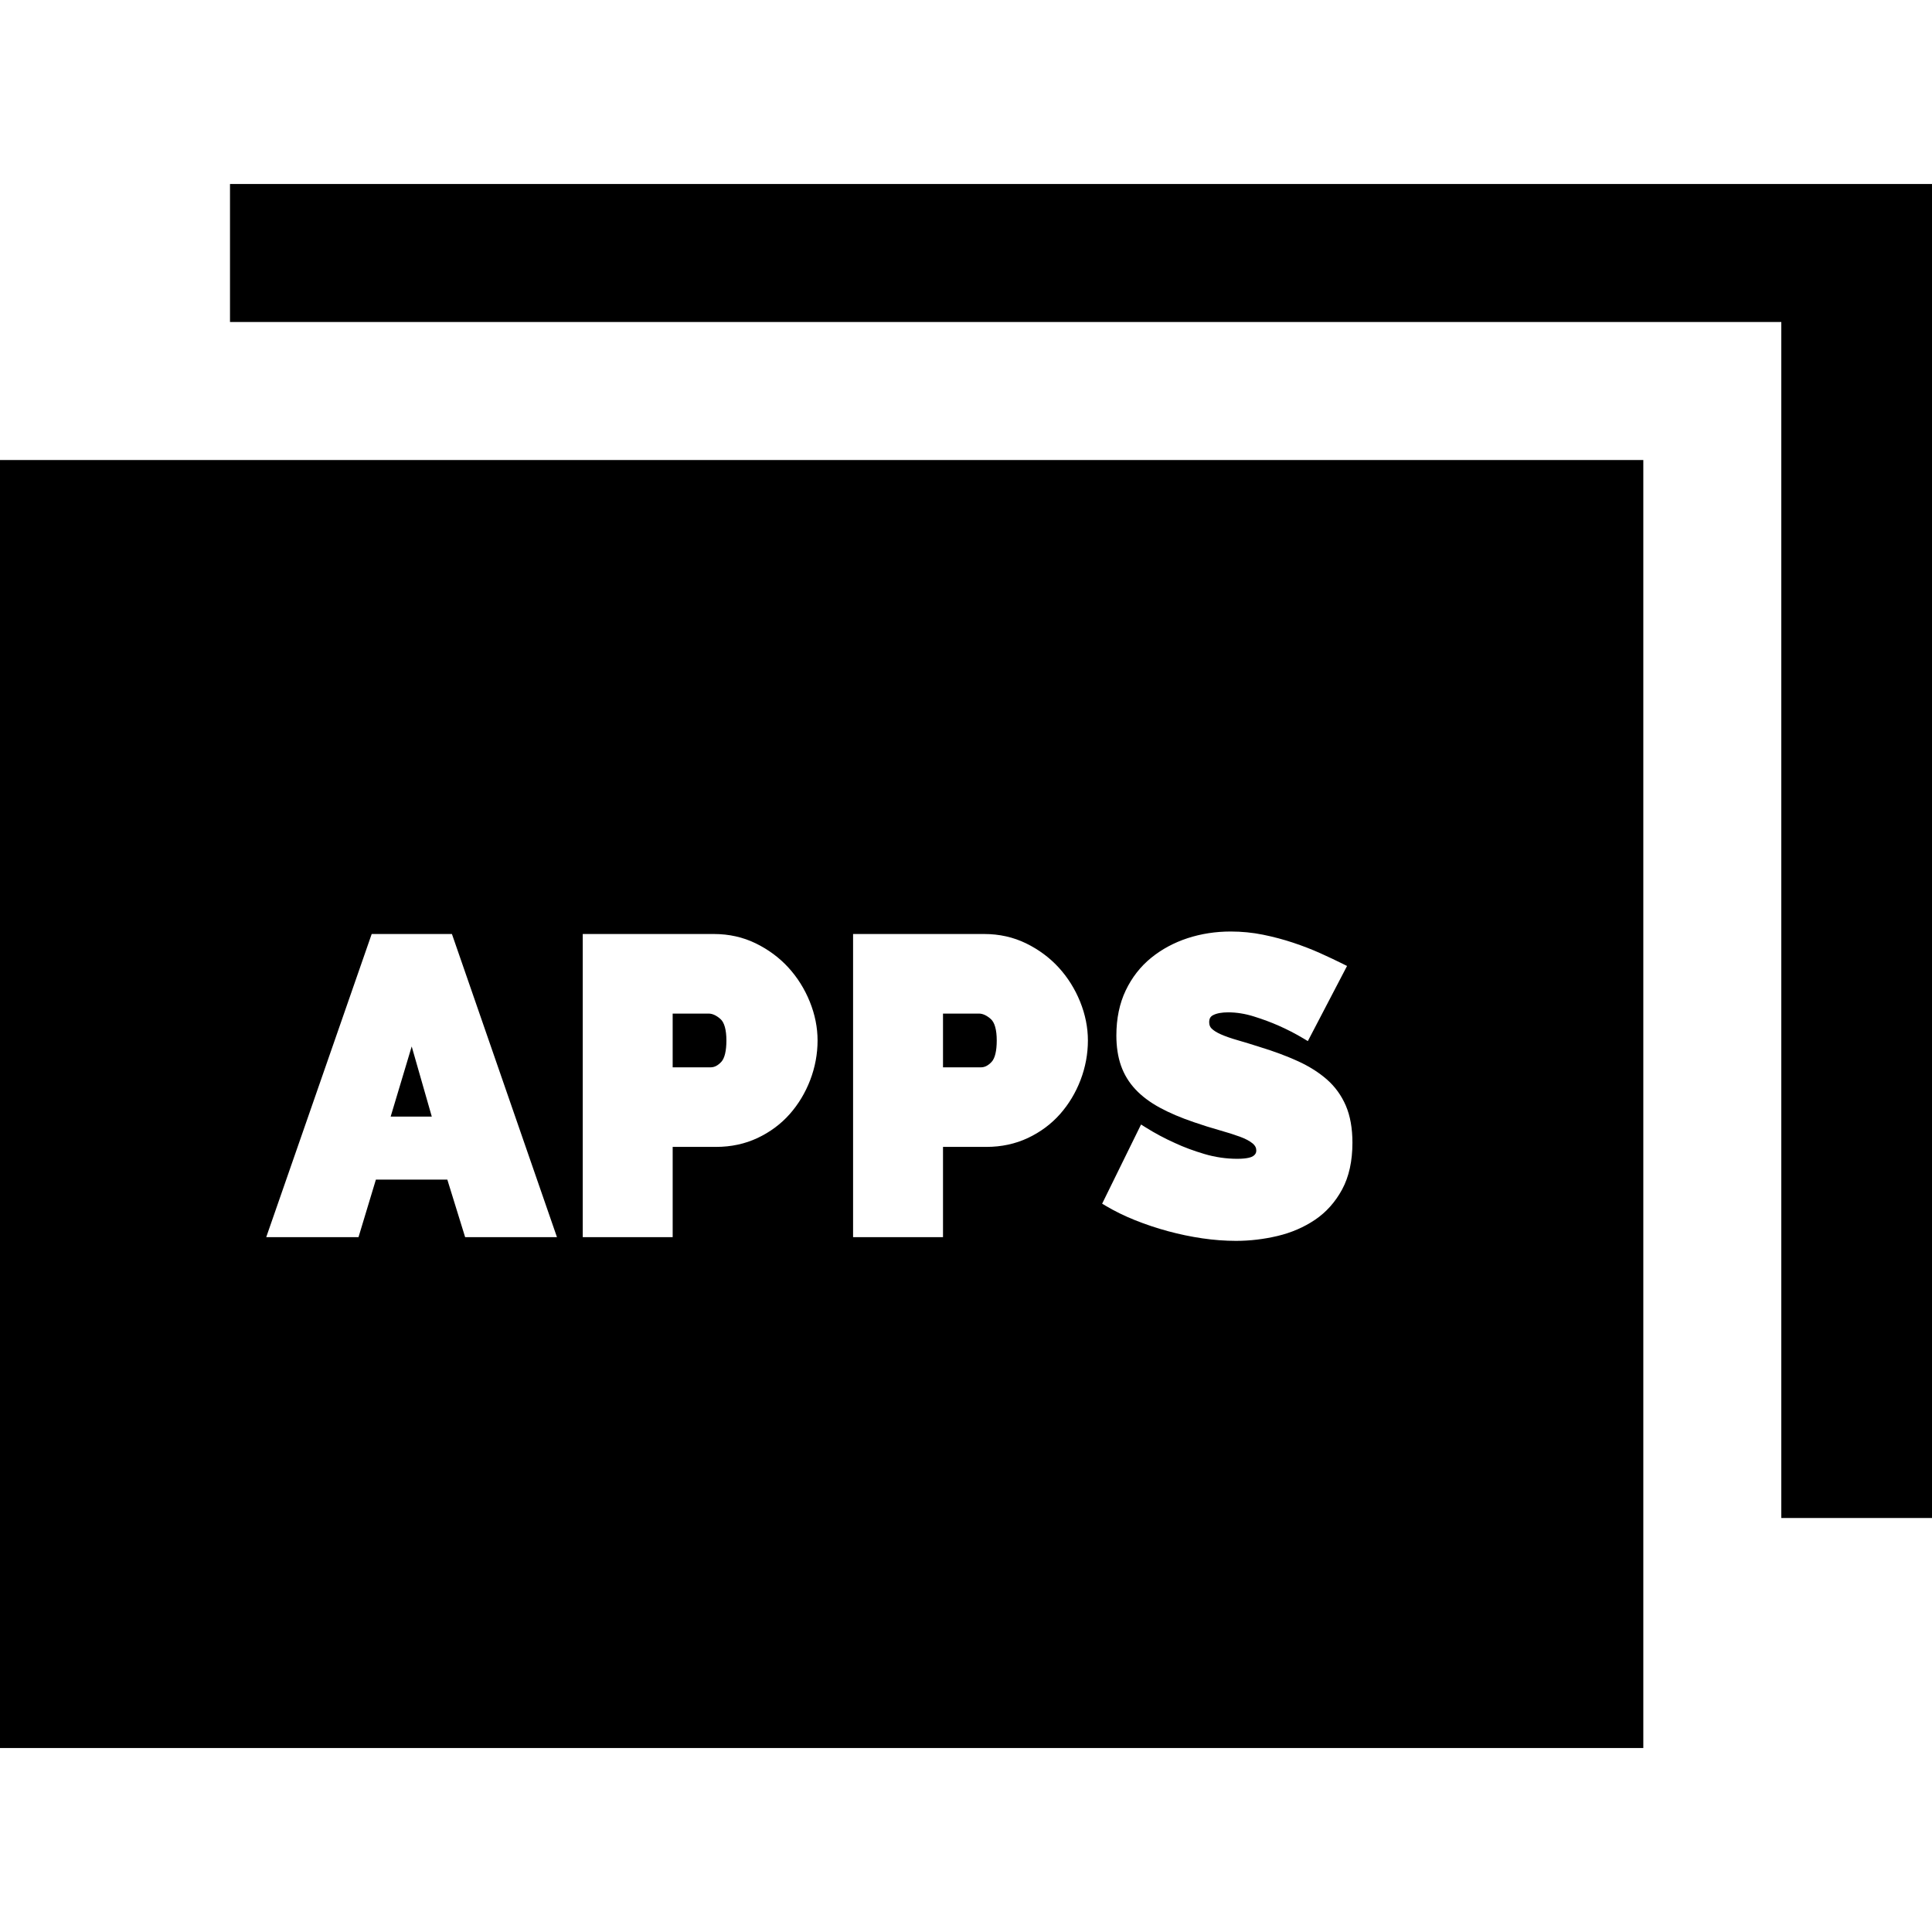 <?xml version="1.0" encoding="iso-8859-1"?>
<!-- Uploaded to: SVG Repo, www.svgrepo.com, Generator: SVG Repo Mixer Tools -->
<svg fill="#000000" height="800px" width="800px" version="1.1" id="Layer_1" xmlns="http://www.w3.org/2000/svg" xmlns:xlink="http://www.w3.org/1999/xlink" 
	 viewBox="0 0 512 512" xml:space="preserve">
<g>
	<g>
		<polygon points="60.952,48.762 60.952,85.333 472.065,85.333 472.065,402.286 512,402.286 512,48.762 		"/>
	</g>
</g>
<g>
	<g>
		<path d="M262.579,270.059c-1.081-0.961-2.138-1.448-3.14-1.448h-9.533v14.24h10.082c0.973-0.001,1.885-0.467,2.788-1.427
			c0.896-0.954,1.37-2.923,1.37-5.692C264.146,272.931,263.604,270.97,262.579,270.059z"/>
	</g>
</g>
<g>
	<g>
		<path d="M190.937,270.059c-1.081-0.961-2.138-1.448-3.14-1.448h-9.533v14.24h10.082c0.974-0.001,1.885-0.467,2.788-1.427
			c0.896-0.954,1.37-2.923,1.37-5.692C192.503,272.931,191.962,270.97,190.937,270.059z"/>
	</g>
</g>
<g>
	<g>
		<polygon points="109.105,277.321 103.53,295.906 114.427,295.906 		"/>
	</g>
</g>
<g>
	<g>
		<path d="M0,121.905v341.333h435.494V121.905H0z M123.265,327.857l-4.718-15.25H99.616l-4.608,15.25H70.554l27.948-80.335h21.264
			l27.835,80.335H123.265z M214.719,286.204c-1.29,3.377-3.12,6.417-5.436,9.04c-2.336,2.639-5.199,4.769-8.513,6.331
			c-3.329,1.569-7.029,2.365-10.997,2.365h-11.508v23.918h-23.832v-80.336h34.79c3.972,0,7.696,0.836,11.068,2.483
			c3.346,1.636,6.255,3.795,8.649,6.417c2.389,2.616,4.293,5.655,5.66,9.032c1.37,3.387,2.064,6.845,2.064,10.278
			C216.665,279.301,216.01,282.825,214.719,286.204z M286.36,286.204c-1.29,3.377-3.12,6.417-5.436,9.04
			c-2.336,2.639-5.199,4.769-8.513,6.331c-3.329,1.569-7.029,2.365-10.997,2.365h-11.508v23.918h-23.832v-80.336h34.79
			c3.972,0,7.696,0.836,11.068,2.483c3.346,1.636,6.255,3.795,8.649,6.417c2.389,2.616,4.294,5.655,5.66,9.032
			c1.37,3.387,2.064,6.845,2.064,10.278C288.306,279.301,287.651,282.825,286.36,286.204z M355.685,315.201
			c-1.805,3.341-4.225,6.053-7.192,8.055c-2.926,1.977-6.273,3.421-9.946,4.291c-3.627,0.859-7.32,1.295-10.978,1.295
			c-2.901,0-5.914-0.226-8.954-0.672c-3.031-0.443-6.088-1.08-9.084-1.894c-2.995-0.813-5.918-1.788-8.691-2.898
			c-2.793-1.117-5.415-2.399-7.795-3.813l-0.968-0.575l10.31-20.986l1.146,0.72c2.5,1.573,5.144,2.985,7.858,4.197
			c2.298,1.076,4.918,2.052,7.803,2.906c2.837,0.84,5.765,1.267,8.705,1.267c2.727,0,3.801-0.452,4.197-0.722
			c0.579-0.394,0.837-0.845,0.837-1.46c0-0.733-0.297-1.325-0.938-1.862c-0.798-0.669-1.949-1.281-3.418-1.818
			c-1.564-0.568-3.399-1.15-5.453-1.727c-2.111-0.591-4.368-1.301-6.705-2.105c-3.486-1.185-6.541-2.487-9.073-3.867
			c-2.592-1.409-4.763-3.04-6.451-4.847c-1.716-1.831-3.004-3.951-3.827-6.299c-0.809-2.315-1.22-4.998-1.22-7.974
			c0-4.481,0.834-8.497,2.478-11.937c1.643-3.441,3.914-6.351,6.751-8.65c2.805-2.276,6.056-4.026,9.66-5.204
			c3.582-1.168,7.419-1.762,11.404-1.762c2.916,0,5.803,0.285,8.58,0.847c2.732,0.555,5.42,1.269,7.987,2.122
			c2.551,0.851,4.971,1.788,7.192,2.788c2.217,0.998,4.225,1.948,5.97,2.821l1.108,0.555l-10.388,19.909l-1.109-0.666
			c-2.13-1.278-4.372-2.436-6.665-3.439c-1.926-0.856-4.114-1.67-6.513-2.421c-2.319-0.728-4.614-1.096-6.822-1.096
			c-1.697,0-3.04,0.25-3.994,0.741c-0.729,0.377-1.041,0.939-1.041,1.879c0,0.703,0.201,1.231,0.63,1.662
			c0.55,0.55,1.385,1.073,2.482,1.557c1.192,0.527,2.671,1.042,4.395,1.534c1.809,0.518,3.87,1.15,6.129,1.879
			c3.599,1.101,6.914,2.337,9.841,3.671c2.982,1.359,5.573,2.993,7.703,4.854c2.177,1.907,3.87,4.25,5.036,6.964
			c1.157,2.703,1.744,6.001,1.744,9.806C358.41,307.69,357.493,311.853,355.685,315.201z"/>
	</g>
</g>
</svg>